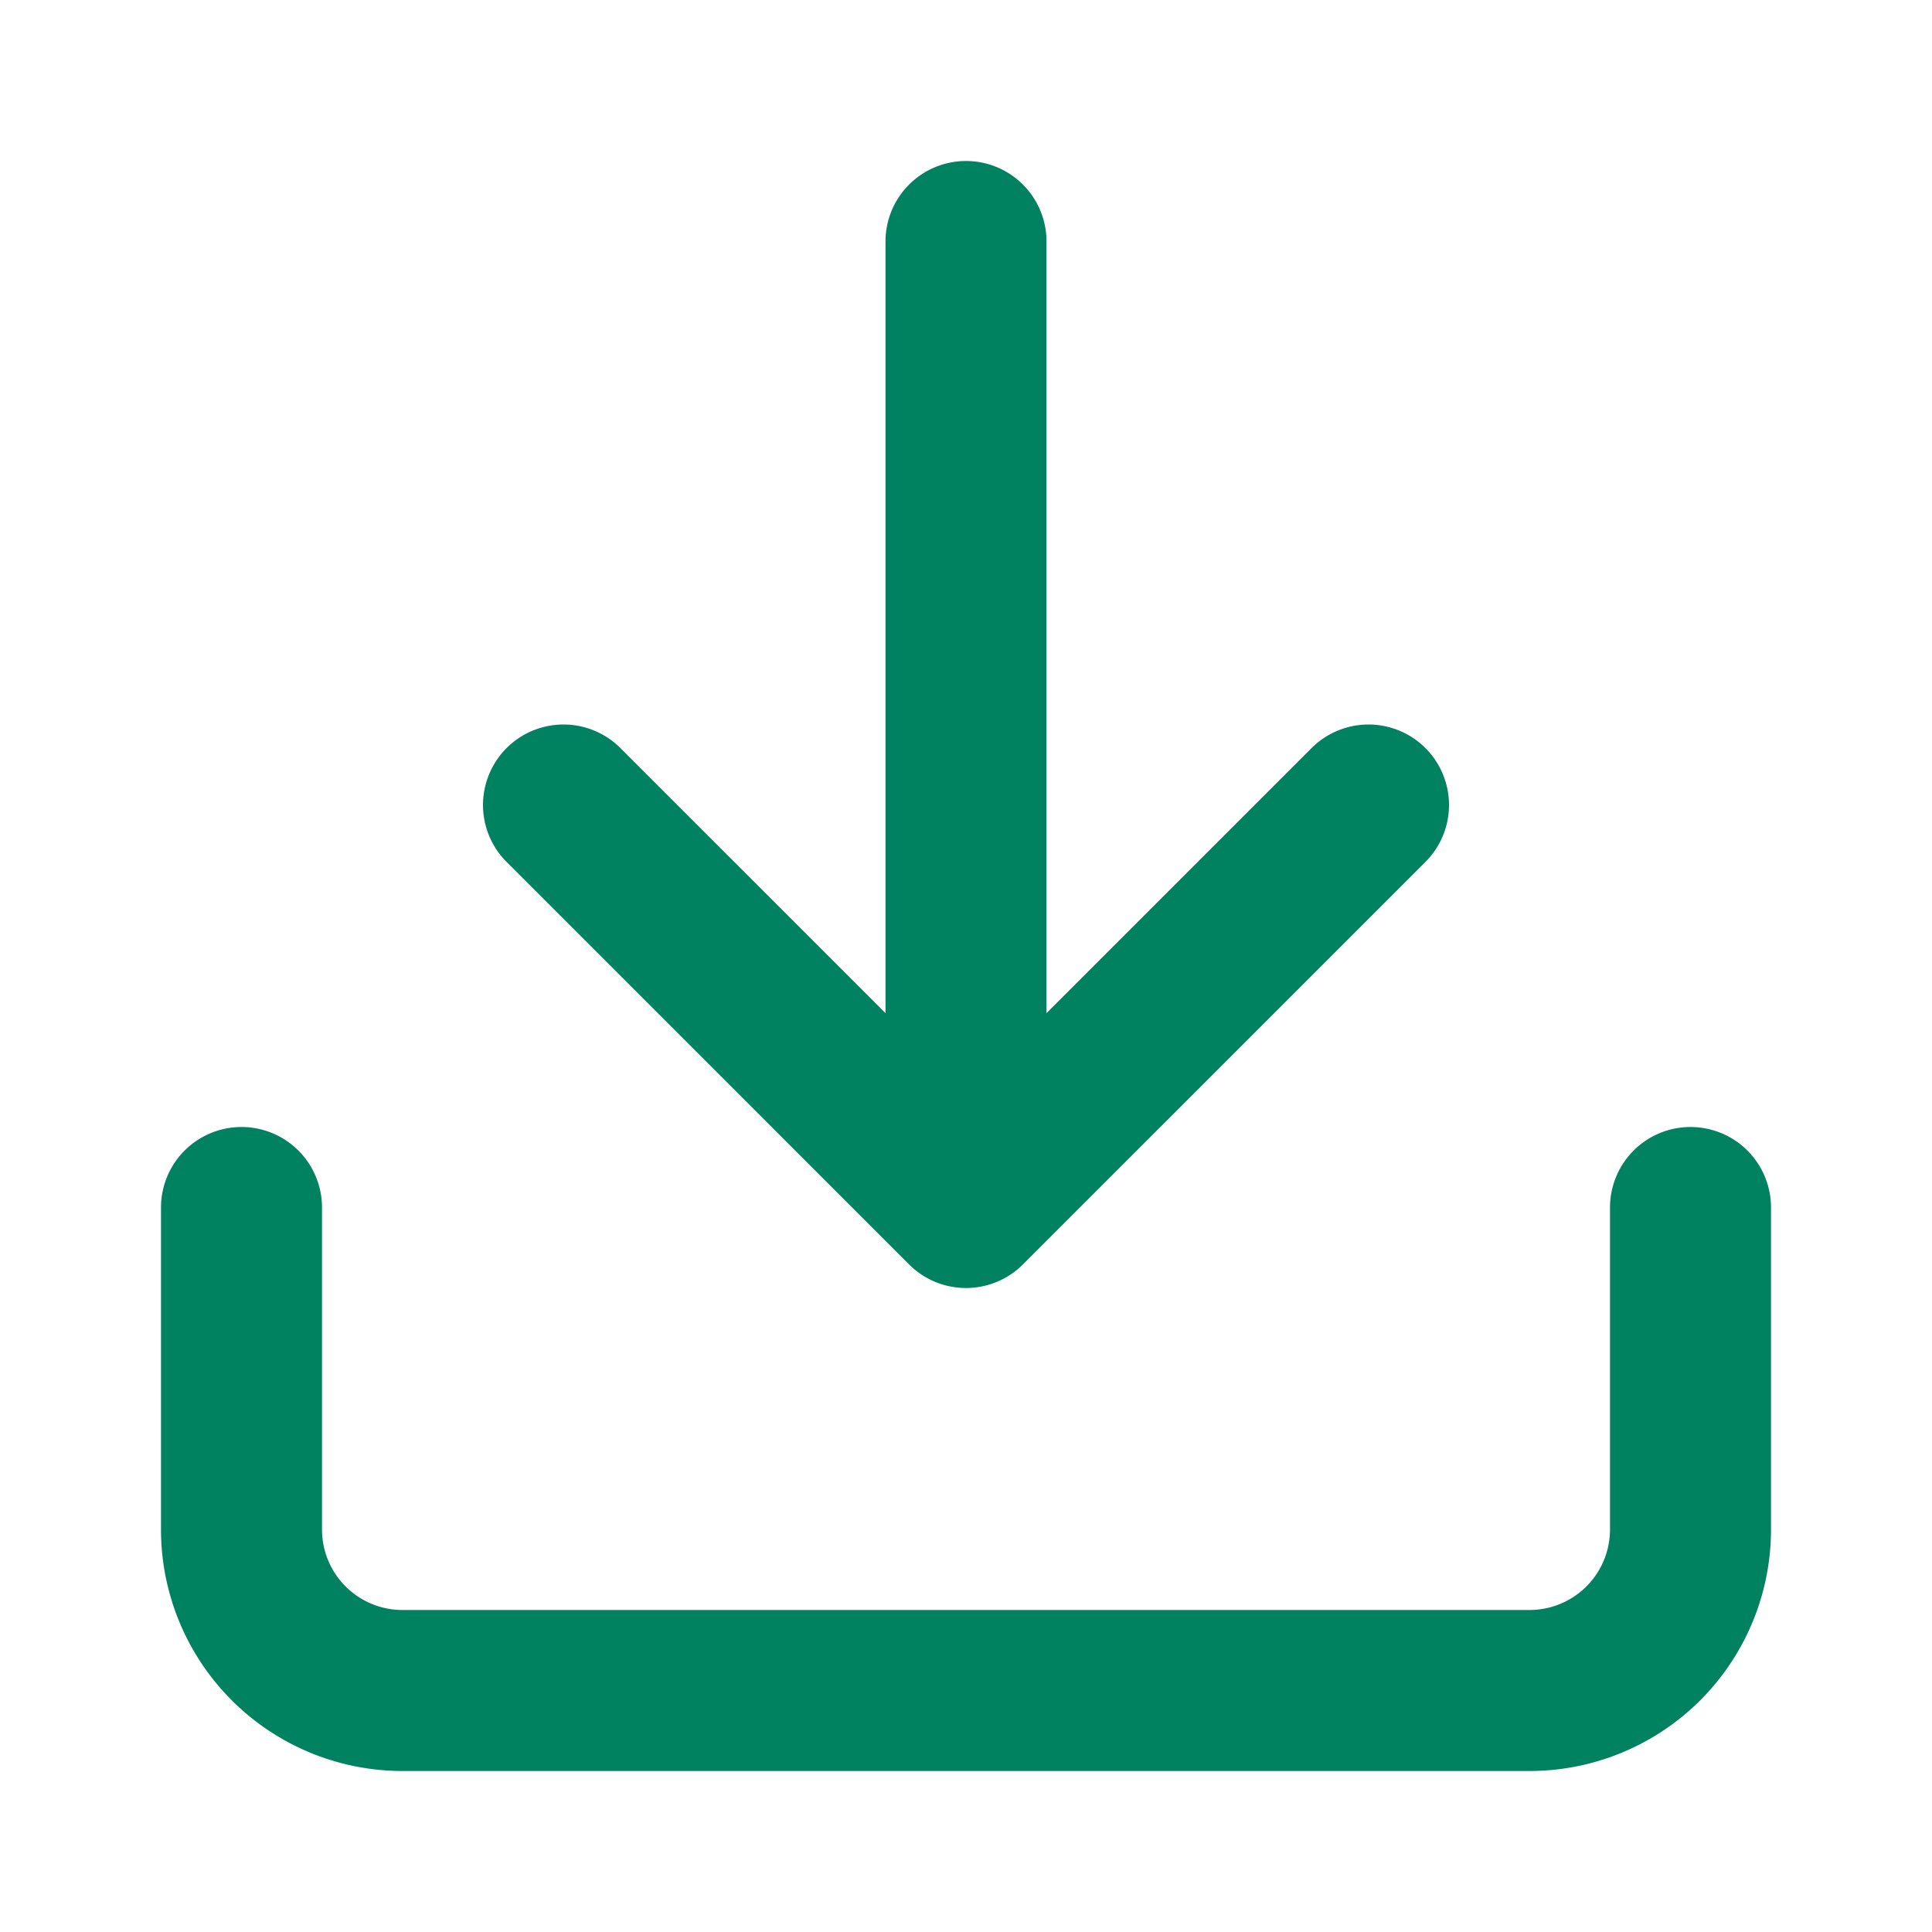 <svg width="24" height="24" fill="none" xmlns="http://www.w3.org/2000/svg"><path d="M21 15v4a2 2 0 0 1-2 2H5a2 2 0 0 1-2-2v-4m4-5l5 5 5-5m-5 5V3" stroke="#008160" stroke-width="2" stroke-linecap="round" stroke-linejoin="round"/></svg>